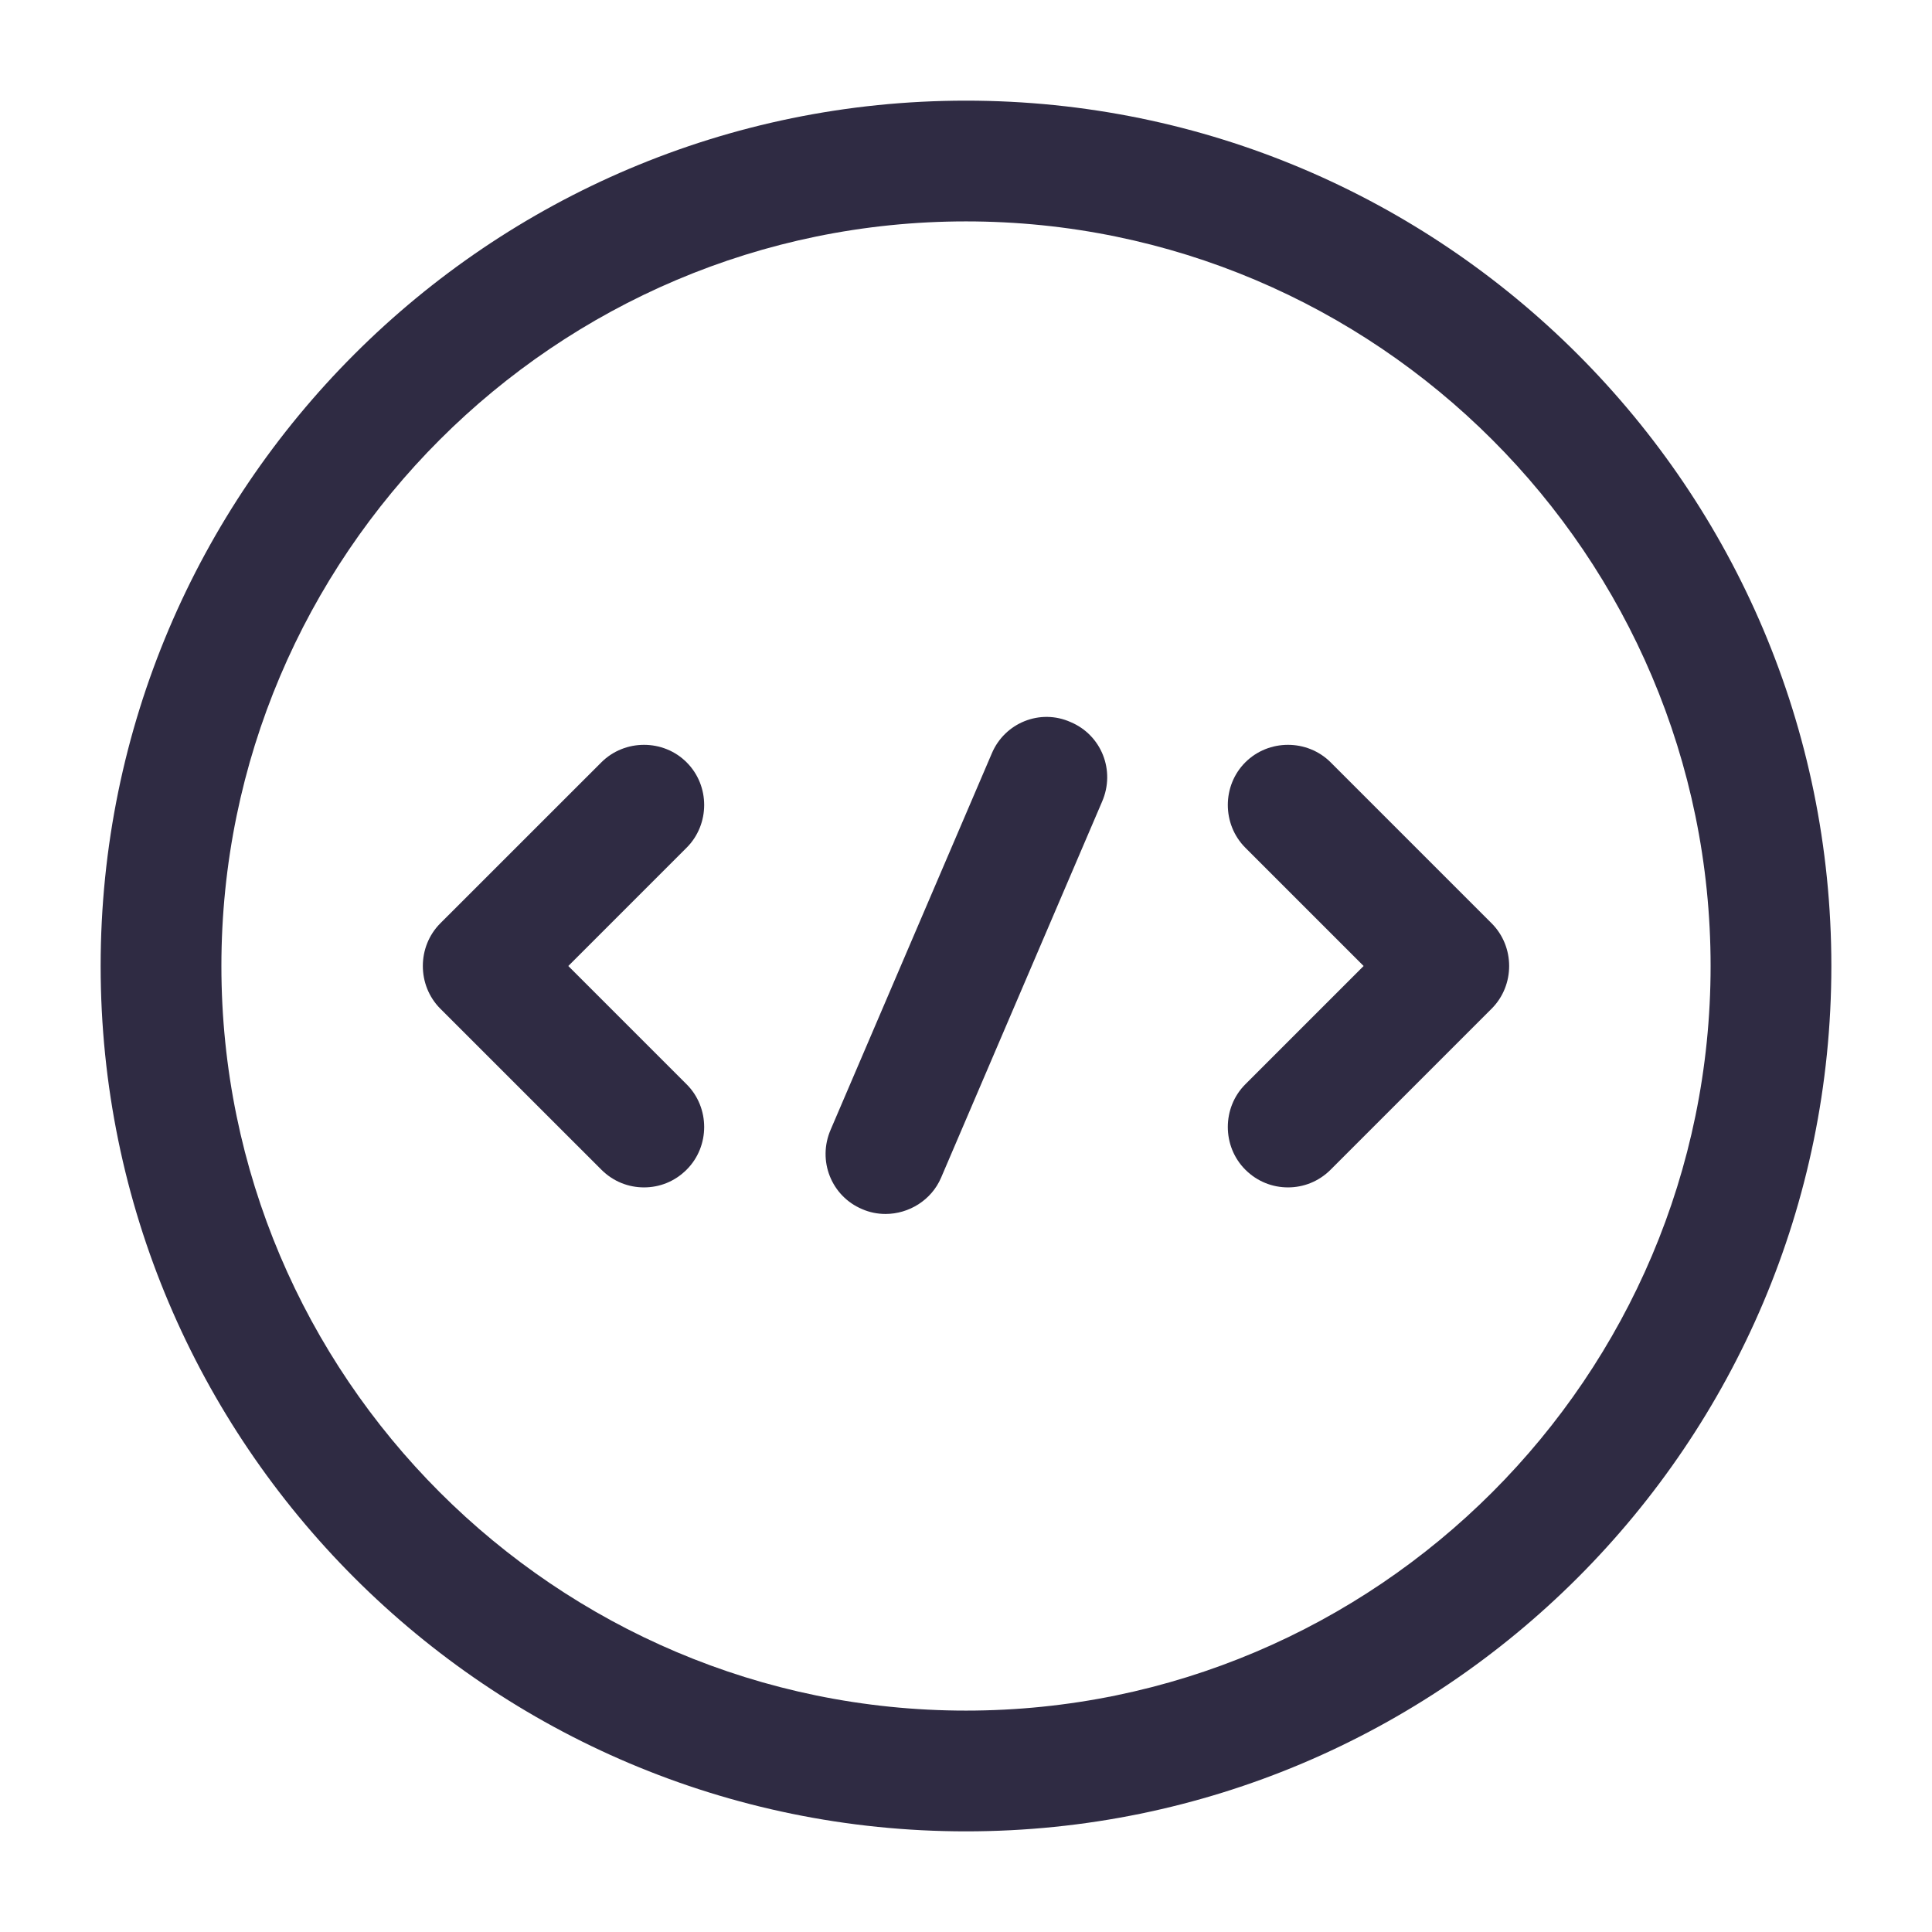 <svg width="32" height="32" viewBox="0 0 32 32" fill="none" xmlns="http://www.w3.org/2000/svg">
<path d="M10.667 19.667C10.413 19.667 10.16 19.573 9.96 19.373L7.293 16.707C6.907 16.32 6.907 15.68 7.293 15.293L9.96 12.627C10.347 12.24 10.987 12.24 11.373 12.627C11.76 13.013 11.76 13.653 11.373 14.04L9.413 16L11.373 17.96C11.76 18.346 11.76 18.987 11.373 19.373C11.173 19.573 10.92 19.667 10.667 19.667Z" fill="#2F2B43"/>
<path d="M21.333 19.667C21.08 19.667 20.826 19.573 20.626 19.373C20.24 18.987 20.24 18.346 20.626 17.96L22.586 16L20.626 14.04C20.24 13.653 20.24 13.013 20.626 12.627C21.013 12.24 21.653 12.24 22.04 12.627L24.706 15.293C25.093 15.68 25.093 16.32 24.706 16.707L22.04 19.373C21.84 19.573 21.586 19.667 21.333 19.667Z" fill="#2F2B43"/>
<path d="M16 30.333C8.093 30.333 1.667 23.907 1.667 16C1.667 8.093 8.093 1.667 16 1.667C23.907 1.667 30.333 8.093 30.333 16C30.333 23.907 23.907 30.333 16 30.333ZM16 3.667C9.2 3.667 3.667 9.2 3.667 16C3.667 22.8 9.2 28.333 16 28.333C22.8 28.333 28.333 22.8 28.333 16C28.333 9.2 22.8 3.667 16 3.667Z" fill="#2F2B43"/>
<path d="M14.667 20.107C14.533 20.107 14.4 20.08 14.28 20.027C13.773 19.814 13.533 19.227 13.76 18.707L16.427 12.48C16.64 11.973 17.227 11.733 17.733 11.96C18.24 12.173 18.48 12.76 18.253 13.28L15.587 19.507C15.427 19.88 15.053 20.107 14.667 20.107Z" fill="#2F2B43"/>
</svg>
